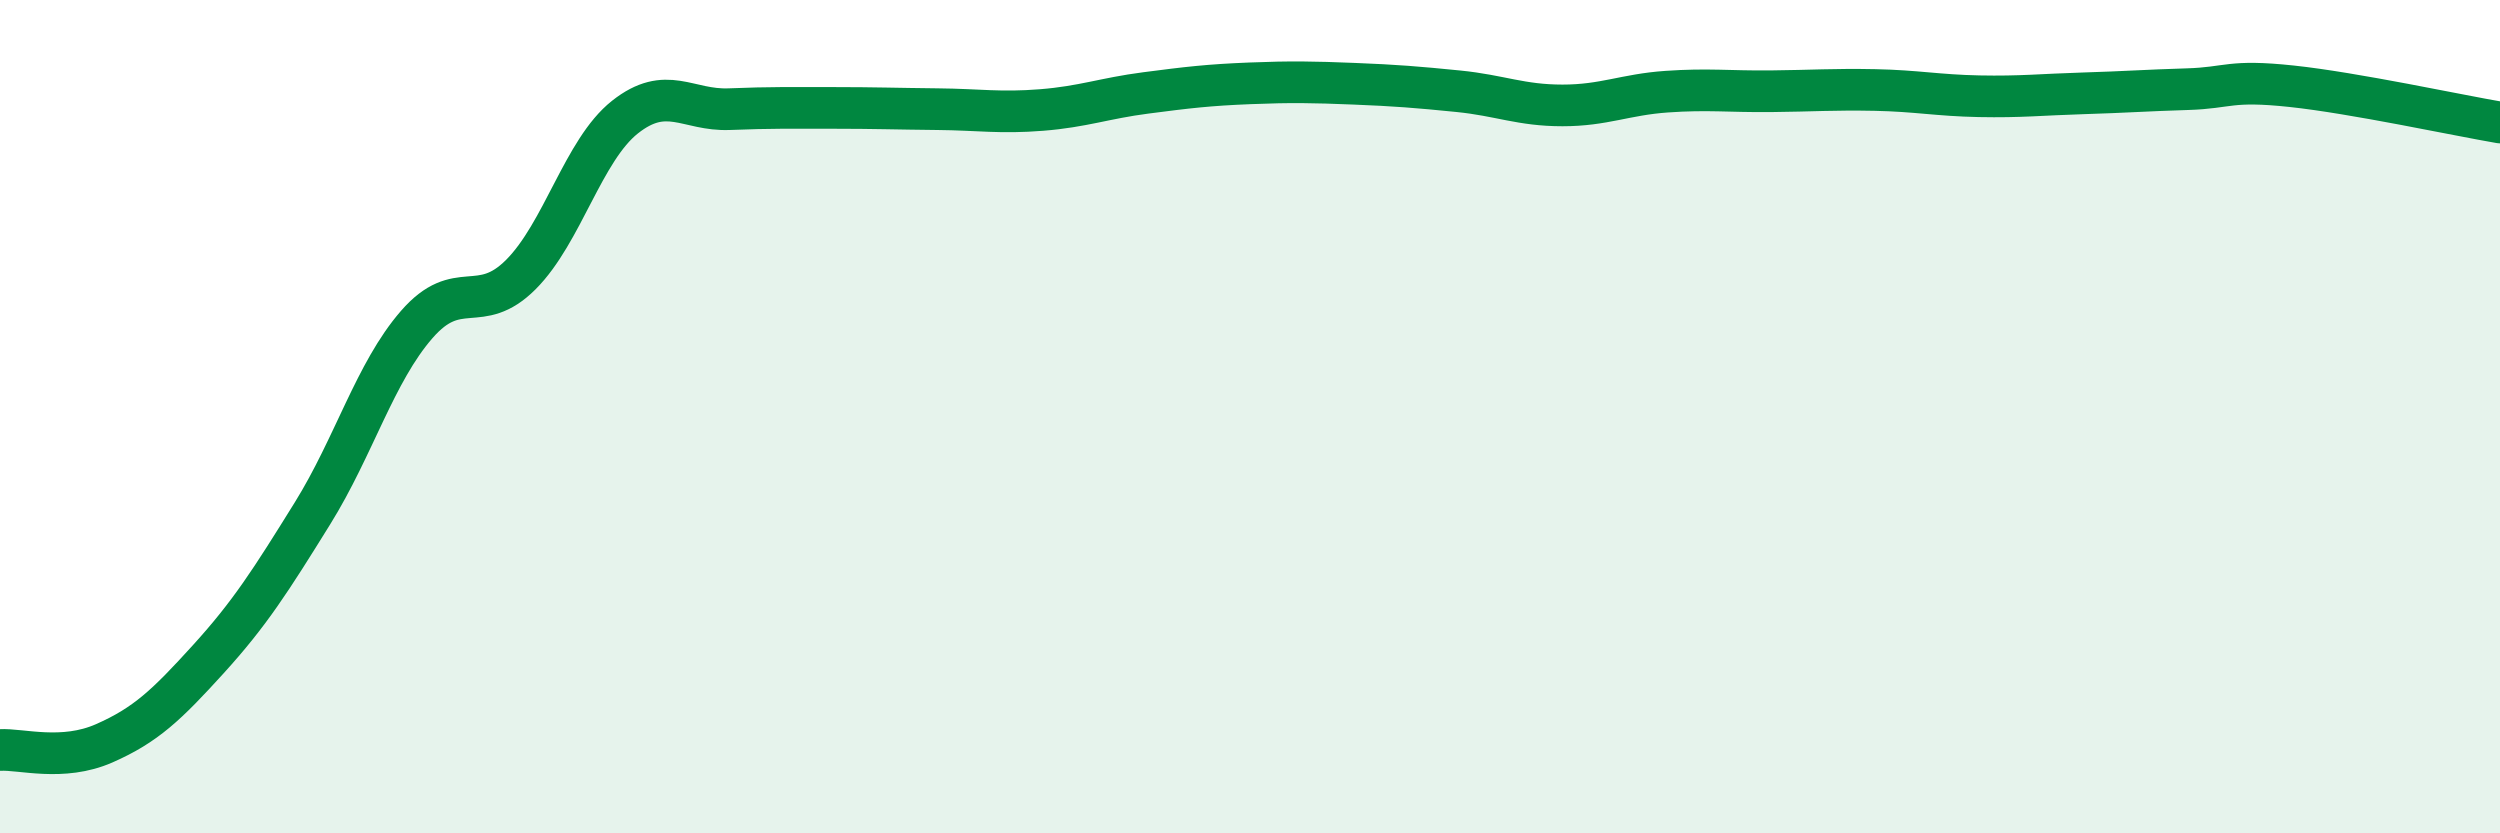 
    <svg width="60" height="20" viewBox="0 0 60 20" xmlns="http://www.w3.org/2000/svg">
      <path
        d="M 0,18 C 0.5,17.97 1.5,18.28 2.5,17.84 C 3.5,17.4 4,16.92 5,15.82 C 6,14.72 6.5,13.93 7.5,12.32 C 8.5,10.71 9,8.94 10,7.79 C 11,6.64 11.5,7.59 12.5,6.59 C 13.5,5.59 14,3.6 15,2.81 C 16,2.02 16.5,2.66 17.5,2.62 C 18.5,2.58 19,2.59 20,2.59 C 21,2.59 21.5,2.61 22.5,2.62 C 23.5,2.63 24,2.72 25,2.64 C 26,2.56 26.5,2.36 27.5,2.23 C 28.5,2.1 29,2.04 30,2 C 31,1.96 31.5,1.97 32.5,2.01 C 33.5,2.05 34,2.09 35,2.19 C 36,2.29 36.5,2.53 37.5,2.53 C 38.5,2.53 39,2.27 40,2.2 C 41,2.13 41.5,2.2 42.5,2.19 C 43.5,2.18 44,2.14 45,2.16 C 46,2.18 46.5,2.29 47.5,2.31 C 48.5,2.33 49,2.27 50,2.24 C 51,2.21 51.5,2.17 52.5,2.14 C 53.5,2.11 53.5,1.91 55,2.07 C 56.5,2.23 59,2.77 60,2.94L60 20L0 20Z"
        fill="#008740"
        opacity="0.1"
        stroke-linecap="round"
        stroke-linejoin="round"
      />
      <path
        d="M 0,18 C 0.5,17.97 1.5,18.28 2.5,17.84 C 3.5,17.4 4,16.92 5,15.82 C 6,14.72 6.5,13.93 7.5,12.32 C 8.5,10.71 9,8.94 10,7.79 C 11,6.64 11.5,7.59 12.5,6.59 C 13.5,5.59 14,3.6 15,2.81 C 16,2.02 16.5,2.66 17.5,2.62 C 18.5,2.58 19,2.59 20,2.59 C 21,2.59 21.5,2.61 22.5,2.62 C 23.5,2.63 24,2.72 25,2.64 C 26,2.56 26.5,2.36 27.5,2.23 C 28.5,2.1 29,2.04 30,2 C 31,1.96 31.5,1.97 32.5,2.01 C 33.5,2.05 34,2.09 35,2.19 C 36,2.29 36.5,2.53 37.5,2.53 C 38.5,2.53 39,2.27 40,2.2 C 41,2.13 41.5,2.2 42.5,2.19 C 43.5,2.18 44,2.14 45,2.16 C 46,2.18 46.5,2.29 47.5,2.31 C 48.5,2.33 49,2.27 50,2.24 C 51,2.21 51.5,2.17 52.5,2.14 C 53.5,2.11 53.5,1.91 55,2.07 C 56.5,2.23 59,2.77 60,2.94"
        stroke="#008740"
        stroke-width="1"
        fill="none"
        stroke-linecap="round"
        stroke-linejoin="round"
      />
    </svg>
  